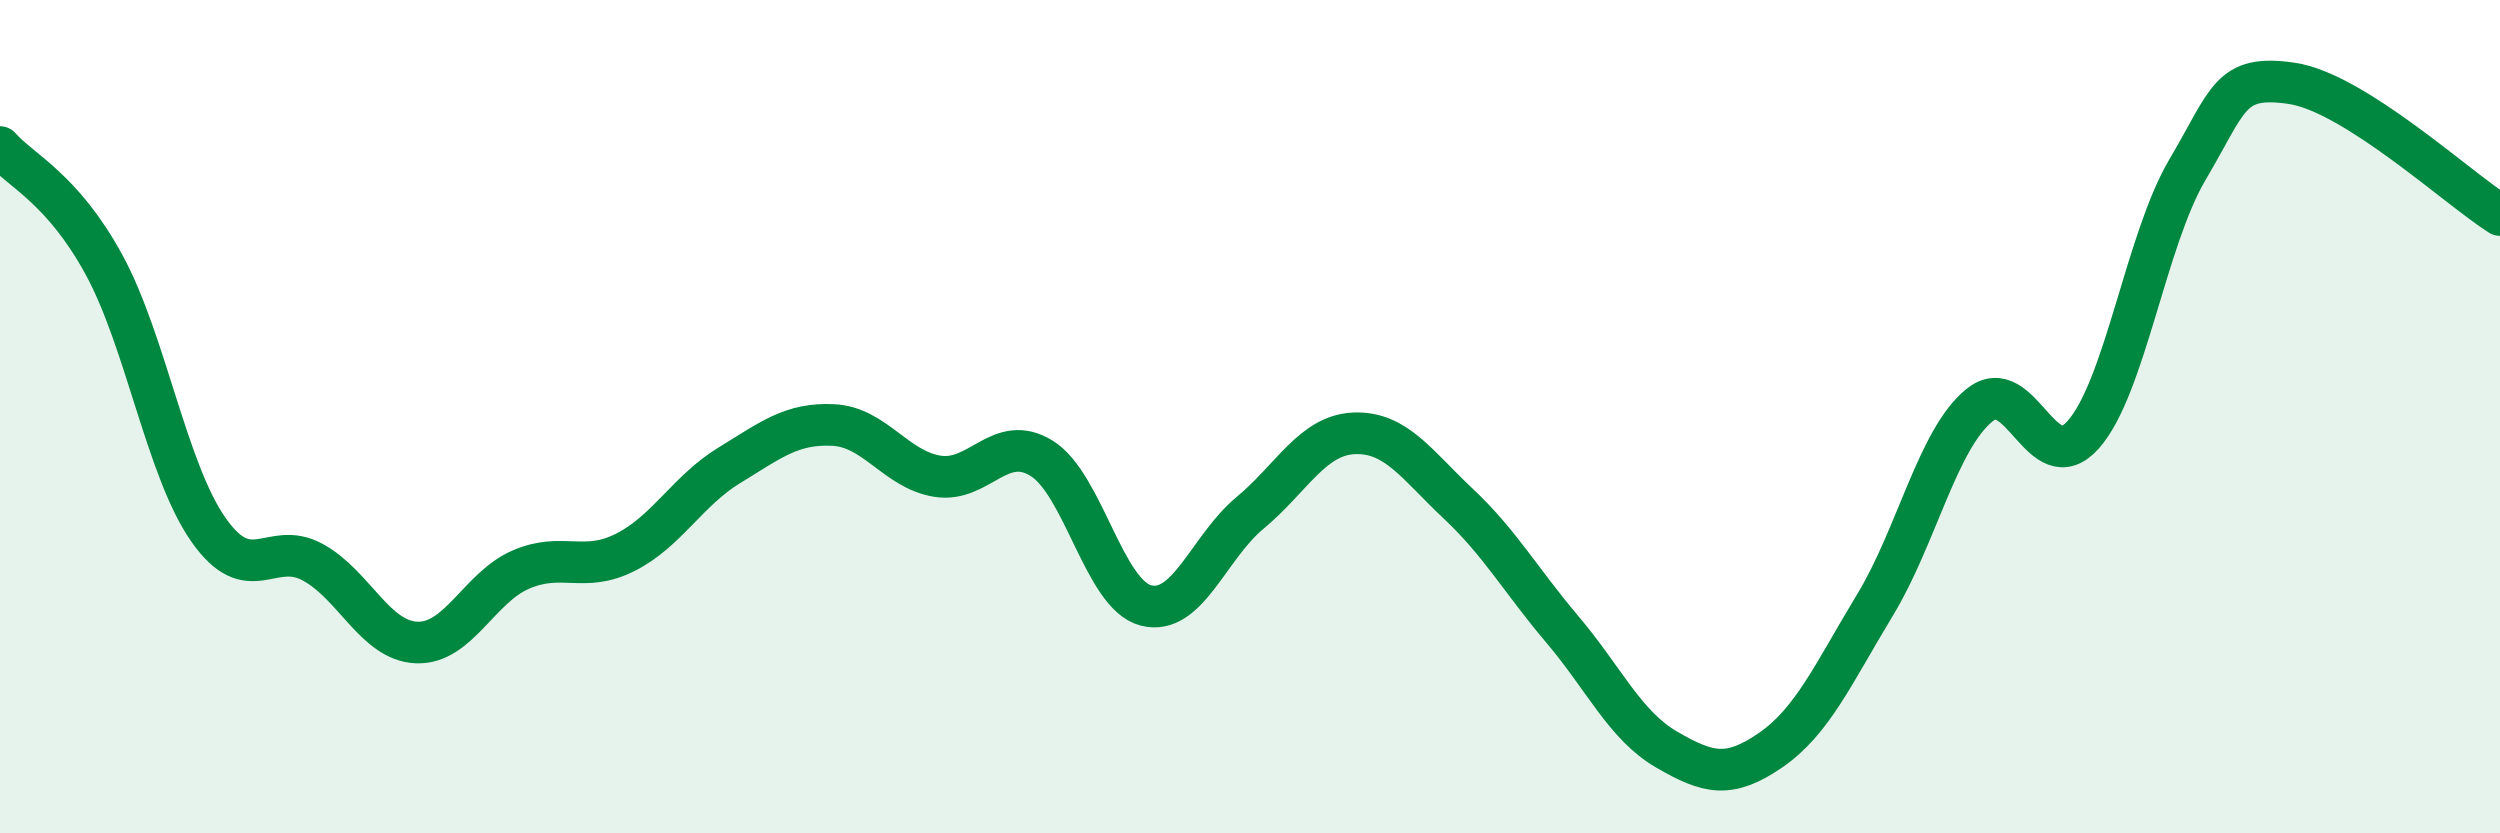 
    <svg width="60" height="20" viewBox="0 0 60 20" xmlns="http://www.w3.org/2000/svg">
      <path
        d="M 0,3.53 C 0.5,4.1 1.5,4.52 2.5,6.36 C 3.5,8.2 4,11.28 5,12.71 C 6,14.14 6.5,12.95 7.5,13.49 C 8.5,14.03 9,15.38 10,15.42 C 11,15.46 11.5,14.1 12.5,13.67 C 13.5,13.24 14,13.76 15,13.26 C 16,12.76 16.5,11.78 17.5,11.17 C 18.5,10.56 19,10.15 20,10.2 C 21,10.25 21.5,11.27 22.5,11.43 C 23.5,11.59 24,10.38 25,11 C 26,11.62 26.5,14.27 27.5,14.53 C 28.5,14.79 29,13.14 30,12.31 C 31,11.48 31.5,10.44 32.5,10.4 C 33.5,10.36 34,11.15 35,12.09 C 36,13.03 36.5,13.93 37.5,15.11 C 38.5,16.29 39,17.41 40,17.99 C 41,18.57 41.5,18.69 42.5,18 C 43.5,17.31 44,16.17 45,14.52 C 46,12.87 46.5,10.55 47.5,9.73 C 48.5,8.91 49,11.56 50,10.43 C 51,9.3 51.5,5.76 52.5,4.07 C 53.5,2.38 53.5,1.78 55,2 C 56.5,2.22 59,4.53 60,5.16L60 20L0 20Z"
        fill="#008740"
        opacity="0.1"
        stroke-linecap="round"
        stroke-linejoin="round"
      />
      <path
        d="M 0,3.53 C 0.5,4.1 1.5,4.52 2.5,6.36 C 3.5,8.2 4,11.28 5,12.71 C 6,14.14 6.5,12.95 7.5,13.49 C 8.5,14.03 9,15.38 10,15.42 C 11,15.46 11.5,14.1 12.5,13.67 C 13.5,13.24 14,13.76 15,13.26 C 16,12.76 16.5,11.78 17.5,11.17 C 18.5,10.56 19,10.15 20,10.2 C 21,10.25 21.5,11.27 22.5,11.43 C 23.5,11.59 24,10.38 25,11 C 26,11.62 26.5,14.27 27.5,14.53 C 28.5,14.79 29,13.14 30,12.31 C 31,11.48 31.5,10.44 32.5,10.4 C 33.5,10.36 34,11.15 35,12.09 C 36,13.03 36.5,13.93 37.5,15.11 C 38.5,16.29 39,17.41 40,17.99 C 41,18.57 41.5,18.69 42.5,18 C 43.5,17.31 44,16.17 45,14.52 C 46,12.87 46.5,10.55 47.5,9.73 C 48.5,8.91 49,11.56 50,10.43 C 51,9.3 51.5,5.76 52.5,4.07 C 53.5,2.38 53.5,1.78 55,2 C 56.5,2.22 59,4.53 60,5.16"
        stroke="#008740"
        stroke-width="1"
        fill="none"
        stroke-linecap="round"
        stroke-linejoin="round"
      />
    </svg>
  